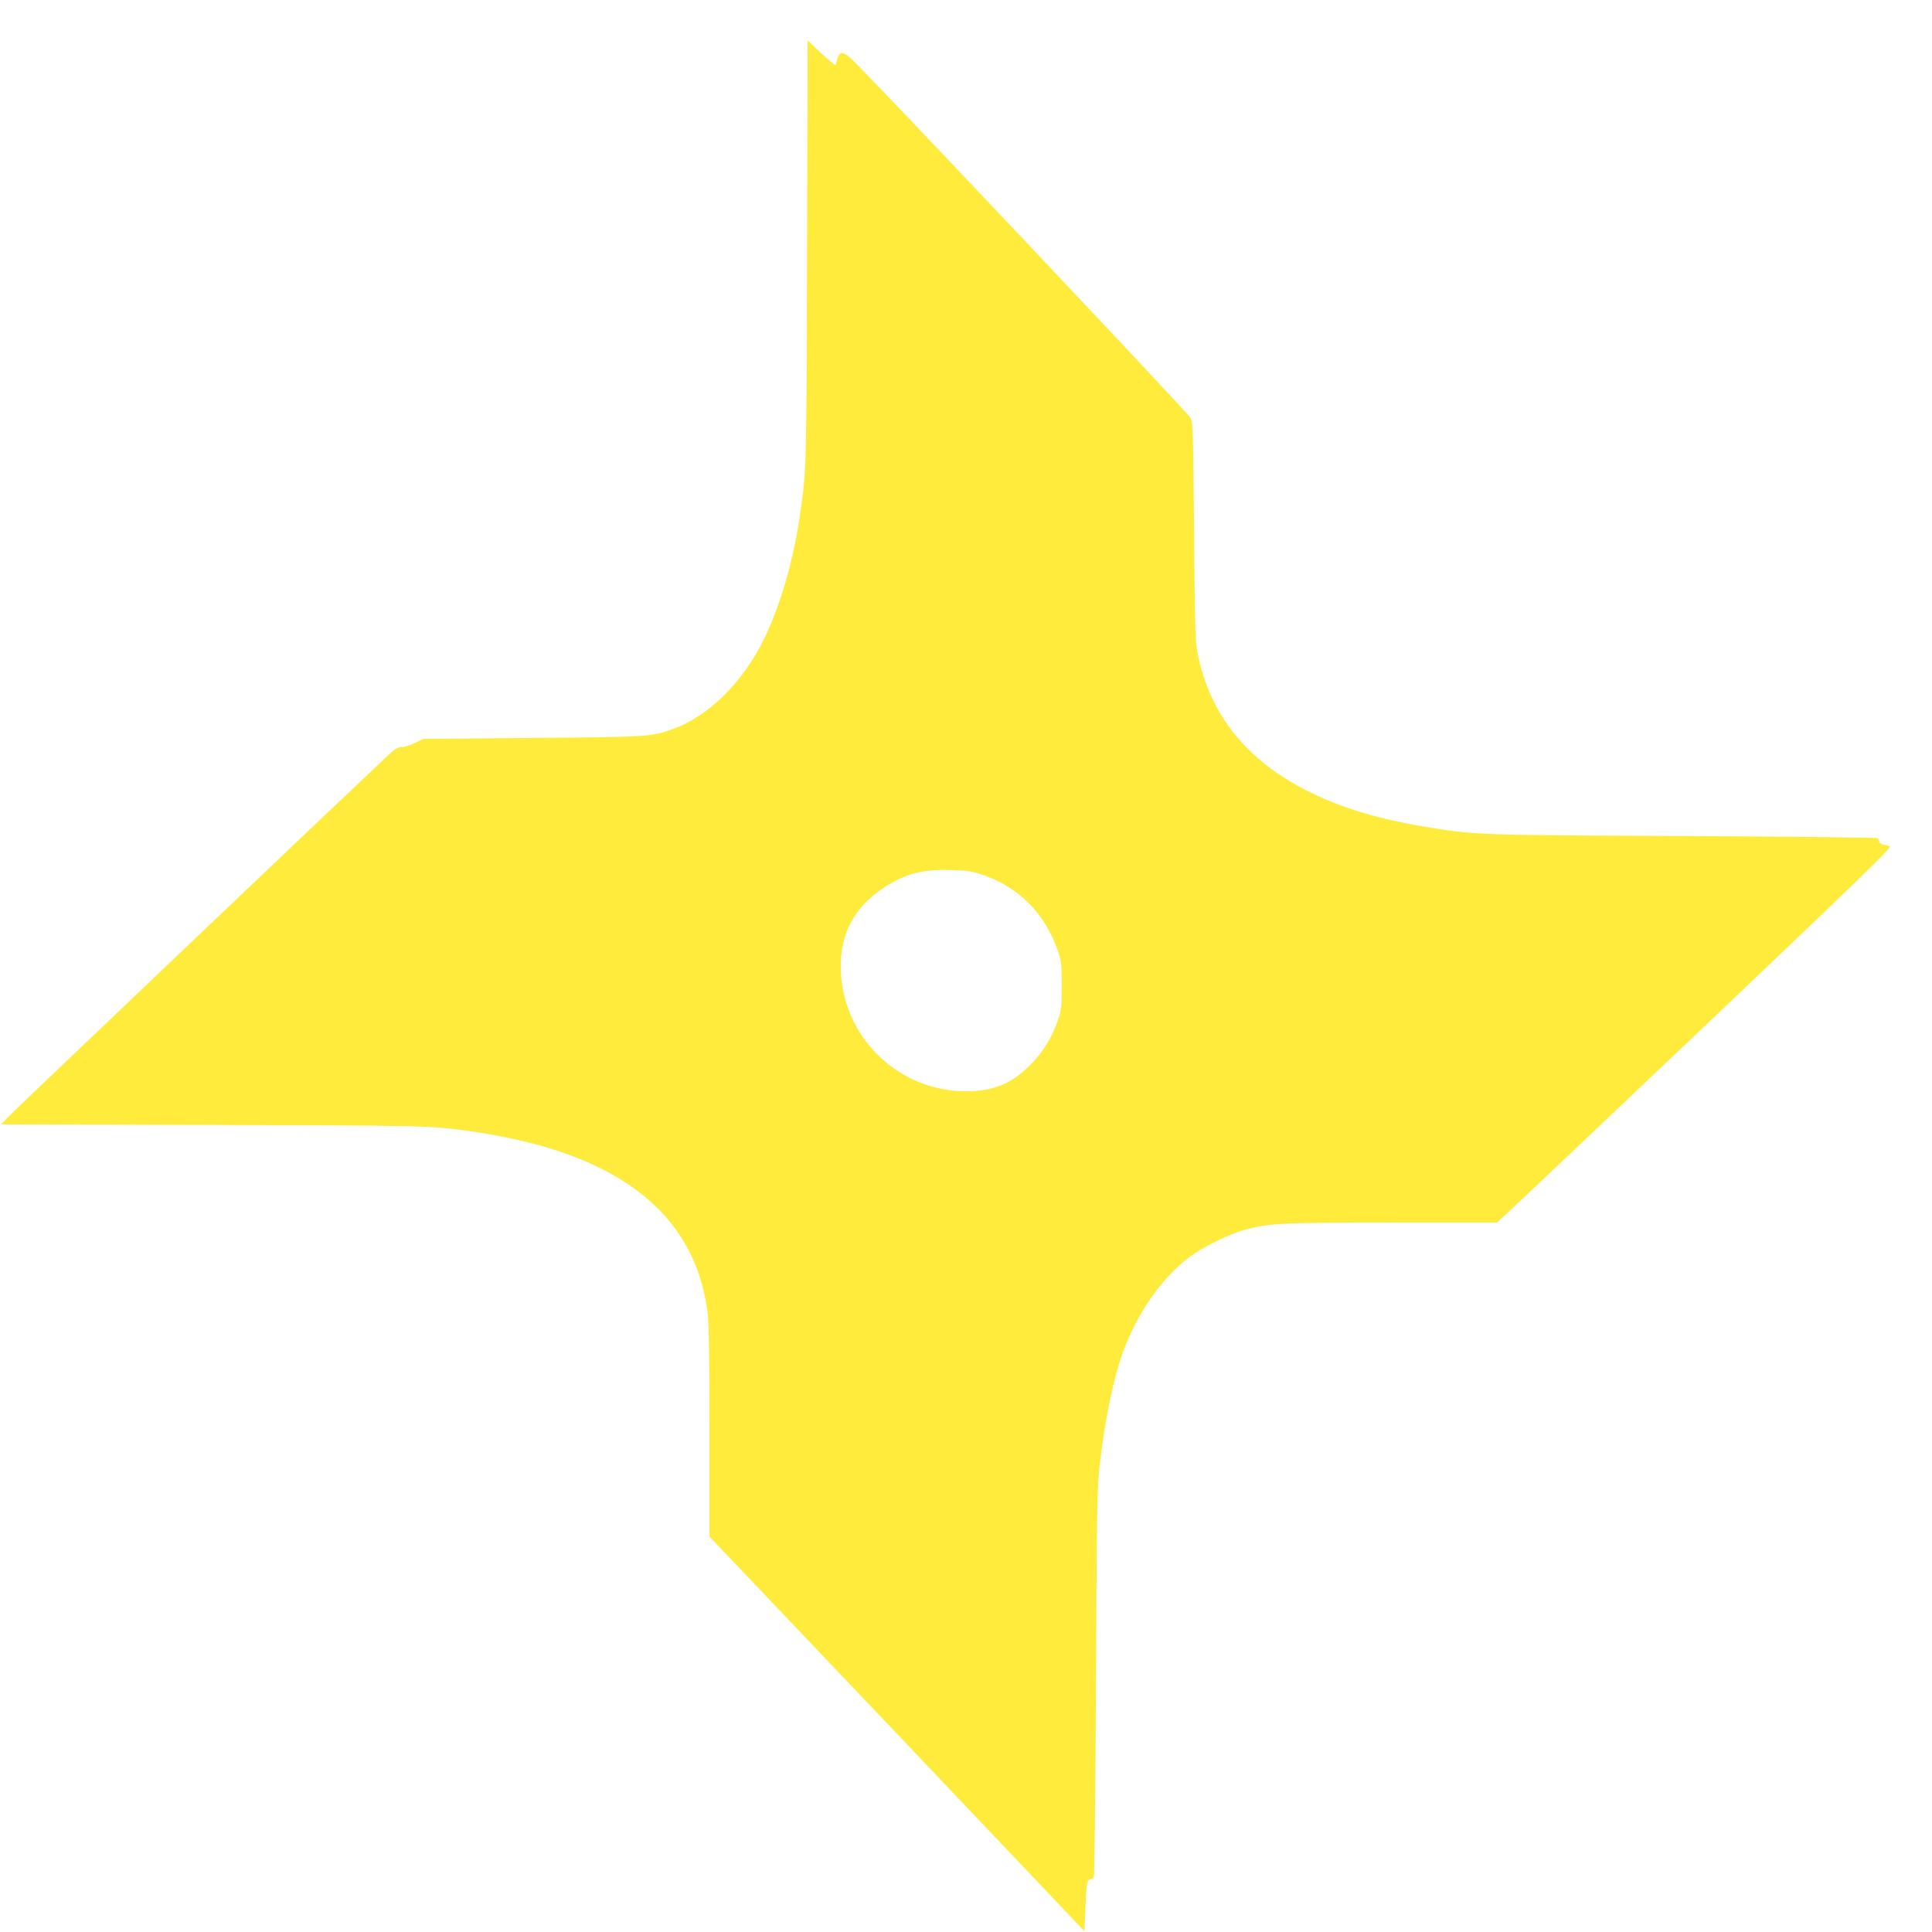 <?xml version="1.0" standalone="no"?>
<!DOCTYPE svg PUBLIC "-//W3C//DTD SVG 20010904//EN"
 "http://www.w3.org/TR/2001/REC-SVG-20010904/DTD/svg10.dtd">
<svg version="1.0" xmlns="http://www.w3.org/2000/svg"
 width="1280pt" height="1280pt" viewBox="0 0 1280 1280"
 preserveAspectRatio="xMidYMid meet">
<g transform="translate(0,1280) scale(0.1,-0.1)"
fill="#ffeb3b" stroke="none">
<path d="M5347 11139 c-4 -1455 -3 -1445 -47 -1749 -49 -348 -160 -699 -288
-917 -147 -250 -352 -434 -567 -508 -134 -46 -164 -48 -920 -54 l-720 -6 -56
-27 c-31 -16 -70 -28 -88 -28 -25 0 -45 -12 -89 -53 -252 -236 -2469 -2347
-2511 -2390 l-54 -56 1394 -4 c1453 -4 1447 -4 1746 -46 136 -20 336 -62 455
-97 648 -188 1007 -546 1083 -1079 12 -79 15 -247 15 -802 l0 -703 1243 -1307
1242 -1308 6 155 c6 160 12 190 34 190 8 0 17 6 22 13 4 6 11 584 14 1282 5
1089 8 1292 22 1425 32 296 91 588 153 761 96 267 256 497 443 640 82 62 262
152 361 179 168 46 232 50 977 50 l701 0 100 93 c55 50 645 610 1311 1242 938
891 1207 1152 1193 1157 -9 4 -29 9 -44 12 -16 4 -28 13 -28 21 0 7 -6 17 -12
22 -7 4 -584 11 -1283 14 -1376 6 -1389 7 -1730 64 -287 49 -520 118 -724 216
-432 206 -685 515 -768 937 -14 75 -17 185 -22 802 -6 666 -7 718 -24 752 -16
32 -2123 2263 -2244 2376 -57 53 -82 53 -97 -2 l-11 -39 -35 28 c-19 16 -61
53 -92 83 l-57 55 -4 -1394z m1158 -4133 c243 -82 416 -255 502 -501 25 -74
27 -91 27 -235 0 -144 -2 -161 -27 -235 -41 -116 -100 -210 -186 -295 -124
-122 -240 -169 -418 -170 -461 -1 -834 372 -833 833 1 218 94 388 280 512 143
95 257 126 445 121 109 -3 143 -7 210 -30z"/>
</g>
</svg>

